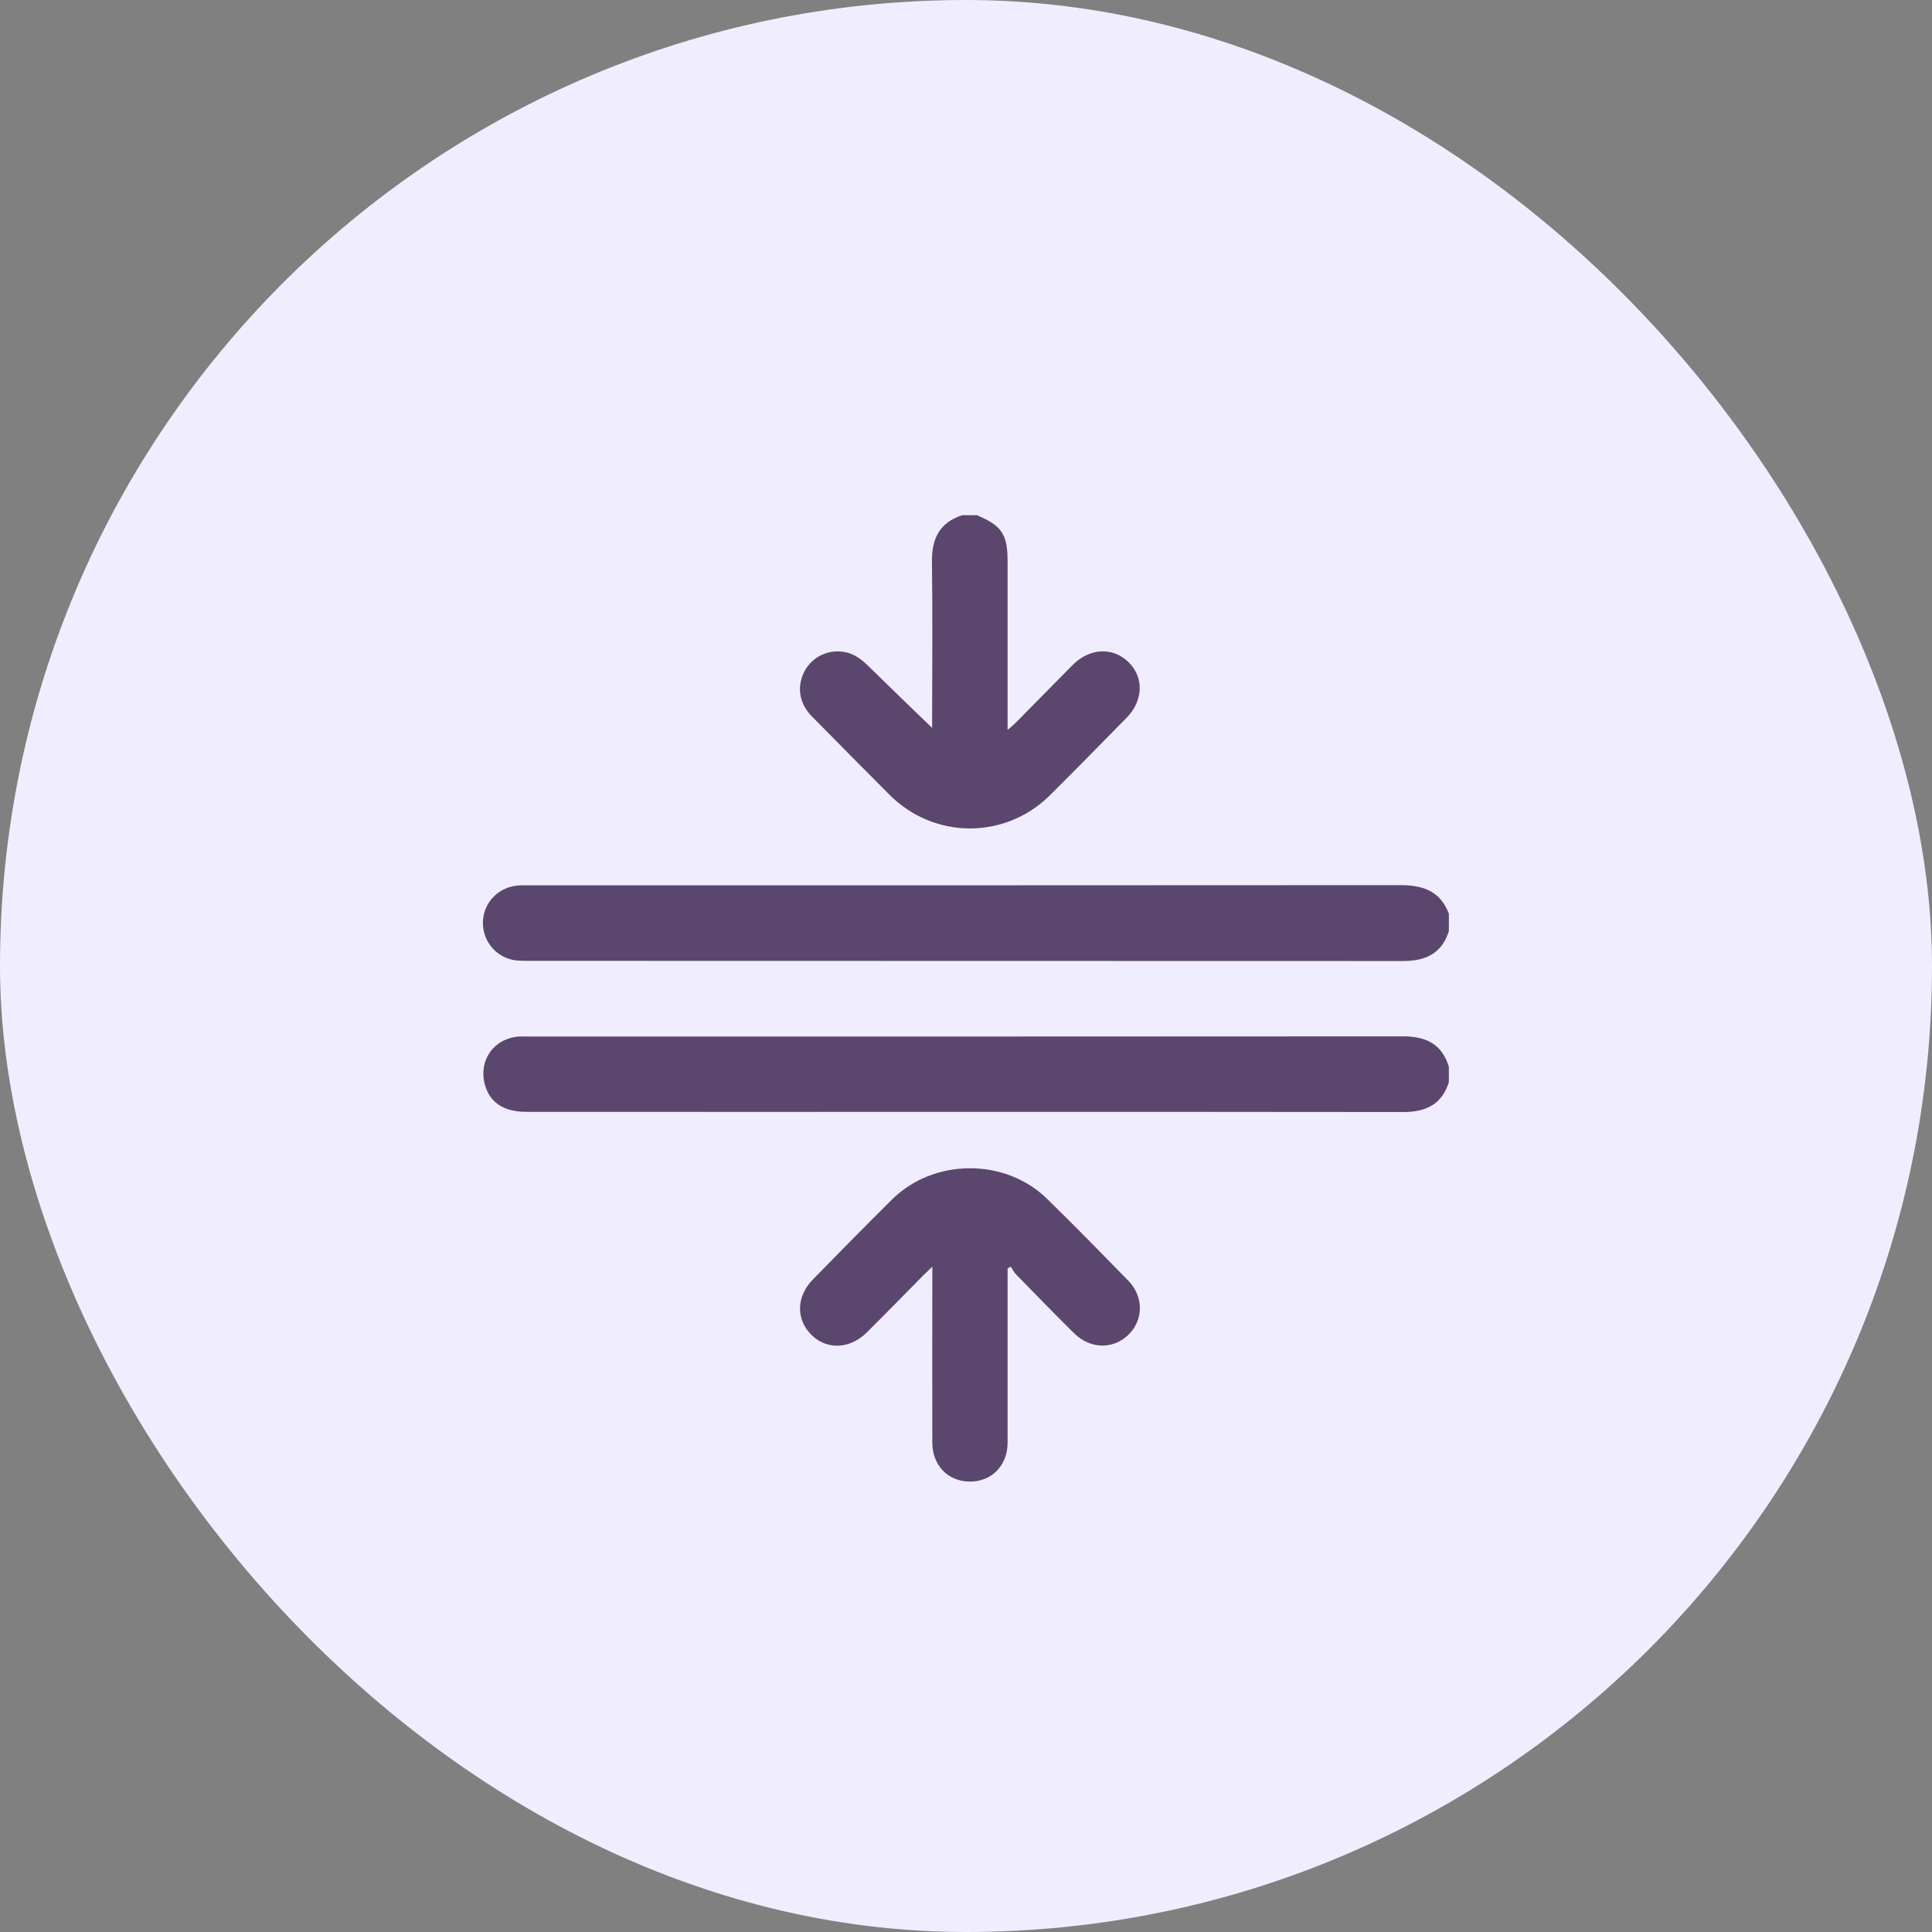 <svg width="60" height="60" viewBox="0 0 60 60" fill="none" xmlns="http://www.w3.org/2000/svg">
<rect x="0" y="0" width="60" height="60" fill="#808080" stroke="none"/>
<rect width="60" height="60" rx="30" fill="#F0EEFE"></rect>
<path d="M45.002 28.9C44.785 29.605 44.285 29.846 43.574 29.846C34.51 29.84 25.453 29.846 16.389 29.84C16.244 29.84 16.093 29.84 15.949 29.816C15.346 29.695 14.948 29.159 15.002 28.556C15.057 27.959 15.551 27.507 16.166 27.495C16.262 27.495 16.358 27.495 16.461 27.495C25.471 27.495 34.486 27.495 43.496 27.489C44.207 27.489 44.731 27.682 44.996 28.375V28.906L45.002 28.9Z" fill="#5B476D"></path>
<path d="M45.002 33.589C44.786 34.294 44.291 34.535 43.58 34.535C34.498 34.523 25.422 34.535 16.34 34.529C15.635 34.529 15.201 34.234 15.051 33.661C14.864 32.92 15.34 32.251 16.105 32.191C16.214 32.185 16.322 32.191 16.425 32.191C25.477 32.191 34.522 32.191 43.574 32.185C44.285 32.185 44.779 32.42 44.996 33.131V33.601L45.002 33.589Z" fill="#5B476D"></path>
<path d="M30.352 16.006C31.111 16.326 31.292 16.597 31.292 17.429C31.292 19.159 31.292 20.883 31.292 22.667C31.389 22.582 31.455 22.534 31.509 22.48C32.112 21.871 32.714 21.256 33.317 20.647C33.841 20.123 34.553 20.087 35.041 20.557C35.535 21.033 35.511 21.762 34.98 22.299C34.191 23.101 33.407 23.902 32.612 24.692C31.22 26.078 29.008 26.072 27.622 24.68C26.814 23.872 26.013 23.058 25.211 22.245C24.826 21.853 24.747 21.359 24.958 20.901C25.163 20.46 25.609 20.201 26.097 20.232C26.423 20.25 26.682 20.412 26.917 20.635C27.586 21.292 28.261 21.943 28.948 22.606C28.948 22.528 28.948 22.426 28.948 22.323C28.948 20.702 28.966 19.08 28.942 17.459C28.93 16.741 29.171 16.229 29.882 16H30.352V16.006Z" fill="#5B476D"></path>
<path d="M31.292 39.405C31.292 40.828 31.292 42.256 31.292 43.679C31.292 44.059 31.292 44.438 31.292 44.824C31.28 45.529 30.786 46.018 30.111 46.012C29.442 46.006 28.954 45.511 28.954 44.8C28.948 43.112 28.954 41.425 28.954 39.731C28.954 39.622 28.954 39.52 28.954 39.339C28.839 39.447 28.767 39.52 28.695 39.586C28.104 40.183 27.52 40.786 26.923 41.376C26.399 41.901 25.681 41.931 25.199 41.455C24.711 40.972 24.729 40.261 25.248 39.731C26.061 38.899 26.875 38.073 27.7 37.253C28.99 35.975 31.196 35.951 32.504 37.217C33.365 38.055 34.203 38.917 35.041 39.773C35.523 40.267 35.517 40.997 35.041 41.455C34.571 41.913 33.859 41.901 33.359 41.407C32.751 40.804 32.148 40.189 31.551 39.574C31.485 39.508 31.443 39.417 31.389 39.333C31.358 39.357 31.322 39.375 31.292 39.399V39.405Z" fill="#5B476D"></path>
</svg>
